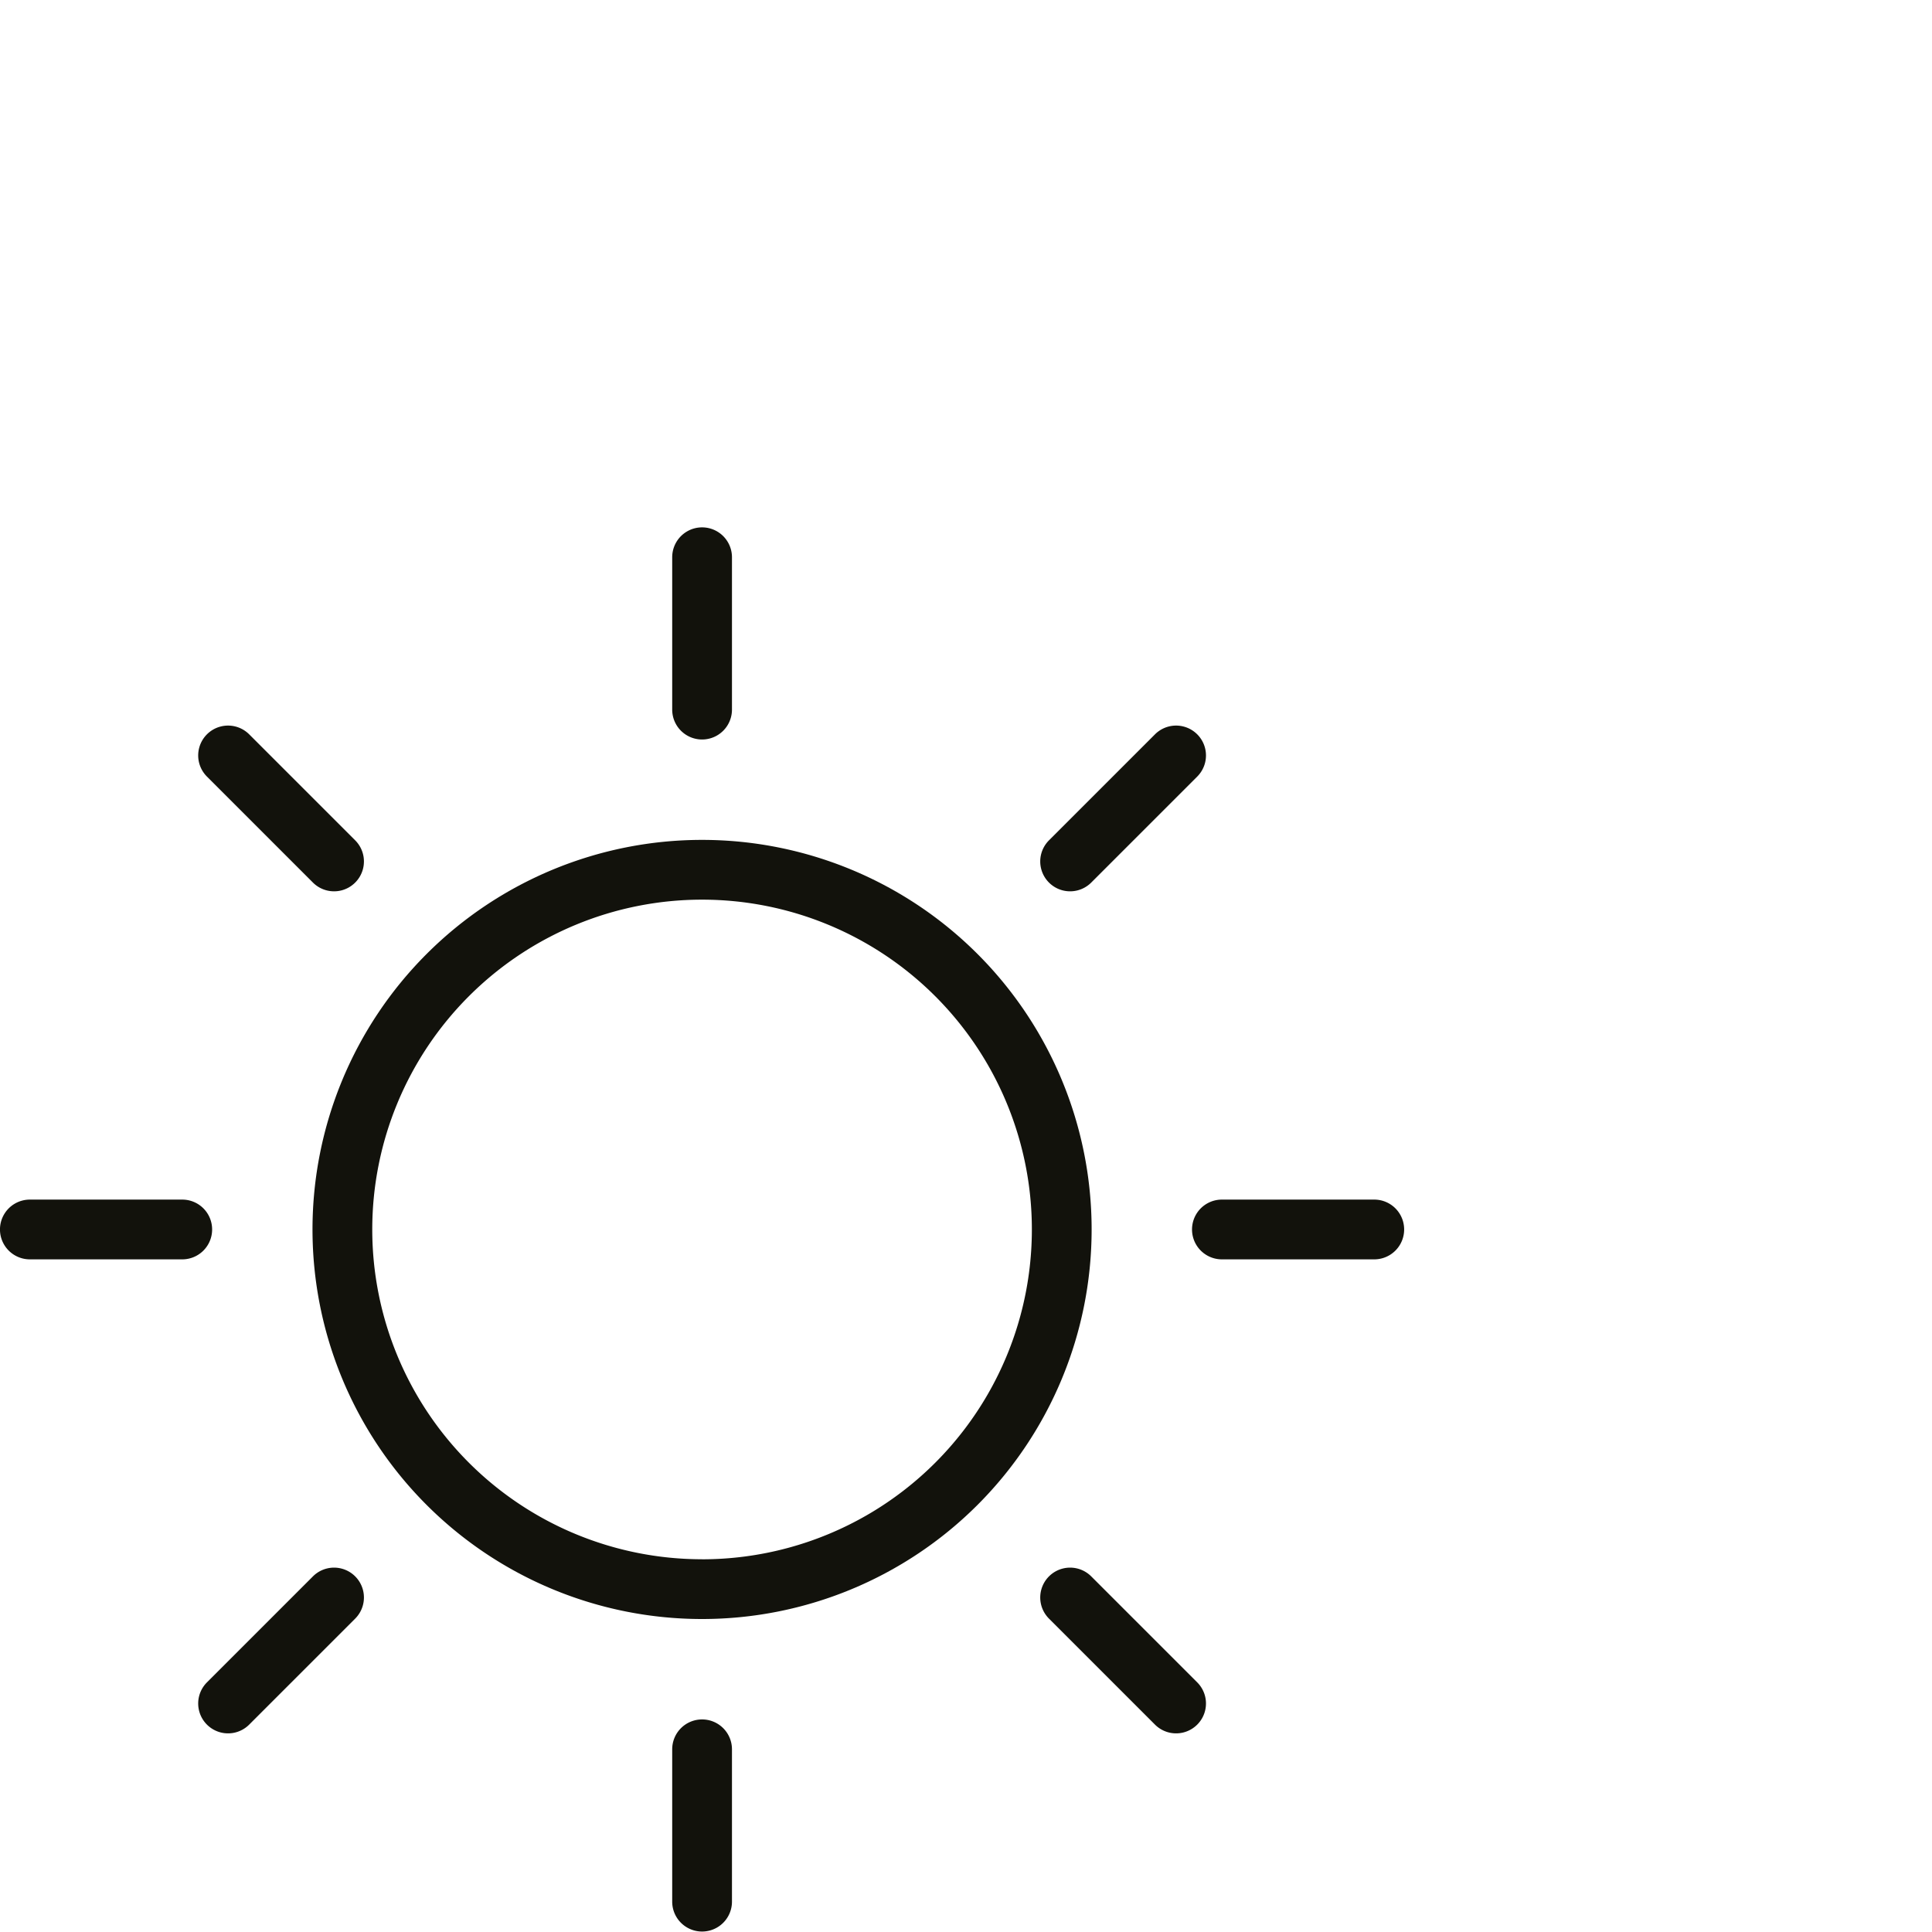 <svg xmlns="http://www.w3.org/2000/svg" width="44" height="44" viewBox="0 0 44 44">
  <g id="Gruppe_1059" data-name="Gruppe 1059" transform="translate(16041 -8628)">
    <g id="sonne" transform="translate(-16041 8640.011)">
      <path id="Pfad_815" data-name="Pfad 815" d="M113.477,104.605a8.872,8.872,0,1,0,8.872,8.872A8.872,8.872,0,0,0,113.477,104.605Zm0,16.383a7.511,7.511,0,1,1,7.511-7.511A7.511,7.511,0,0,1,113.477,120.989Zm0,0" transform="translate(-97.488 -97.488)" fill="#12120c"/>
      <path id="Pfad_816" data-name="Pfad 816" d="M226.361,4.15V.68A.68.68,0,1,0,225,.68V4.15a.68.68,0,1,0,1.361,0Zm0,0" transform="translate(-209.691)" fill="#12120c"/>
      <path id="Pfad_817" data-name="Pfad 817" d="M225.68,399a.68.68,0,0,0-.68.68v3.47a.68.68,0,1,0,1.361,0v-3.47A.68.68,0,0,0,225.68,399Zm0,0" transform="translate(-209.691 -371.852)" fill="#12120c"/>
      <path id="Pfad_818" data-name="Pfad 818" d="M403.15,225h-3.47a.68.68,0,1,0,0,1.361h3.47a.68.68,0,0,0,0-1.361Zm0,0" transform="translate(-371.852 -209.691)" fill="#12120c"/>
      <path id="Pfad_819" data-name="Pfad 819" d="M4.831,225.68a.68.68,0,0,0-.68-.68H.68a.68.68,0,1,0,0,1.361H4.15A.68.68,0,0,0,4.831,225.68Zm0,0" transform="translate(0 -209.691)" fill="#12120c"/>
      <path id="Pfad_820" data-name="Pfad 820" d="M349.319,69.943l2.414-2.414a.68.68,0,0,0-.962-.962l-2.414,2.414a.68.68,0,1,0,.962.962Zm0,0" transform="translate(-324.467 -61.854)" fill="#12120c"/>
      <path id="Pfad_821" data-name="Pfad 821" d="M68.923,348.357l-2.414,2.414a.68.68,0,1,0,.962.962l2.414-2.414a.68.68,0,1,0-.962-.962Zm0,0" transform="translate(-61.796 -324.467)" fill="#12120c"/>
      <path id="Pfad_822" data-name="Pfad 822" d="M349.319,348.357a.68.68,0,1,0-.962.962l2.414,2.414a.68.68,0,0,0,.962-.962Zm0,0" transform="translate(-324.467 -324.467)" fill="#12120c"/>
      <path id="Pfad_823" data-name="Pfad 823" d="M68.981,69.943a.68.68,0,1,0,.962-.962l-2.414-2.414a.68.68,0,0,0-.962.962Zm0,0" transform="translate(-61.854 -61.854)" fill="#12120c"/>
    </g>
    <rect id="Rechteck_872" data-name="Rechteck 872" width="44" height="44" transform="translate(-16041 8628)" fill="none"/>
  </g>
</svg>
